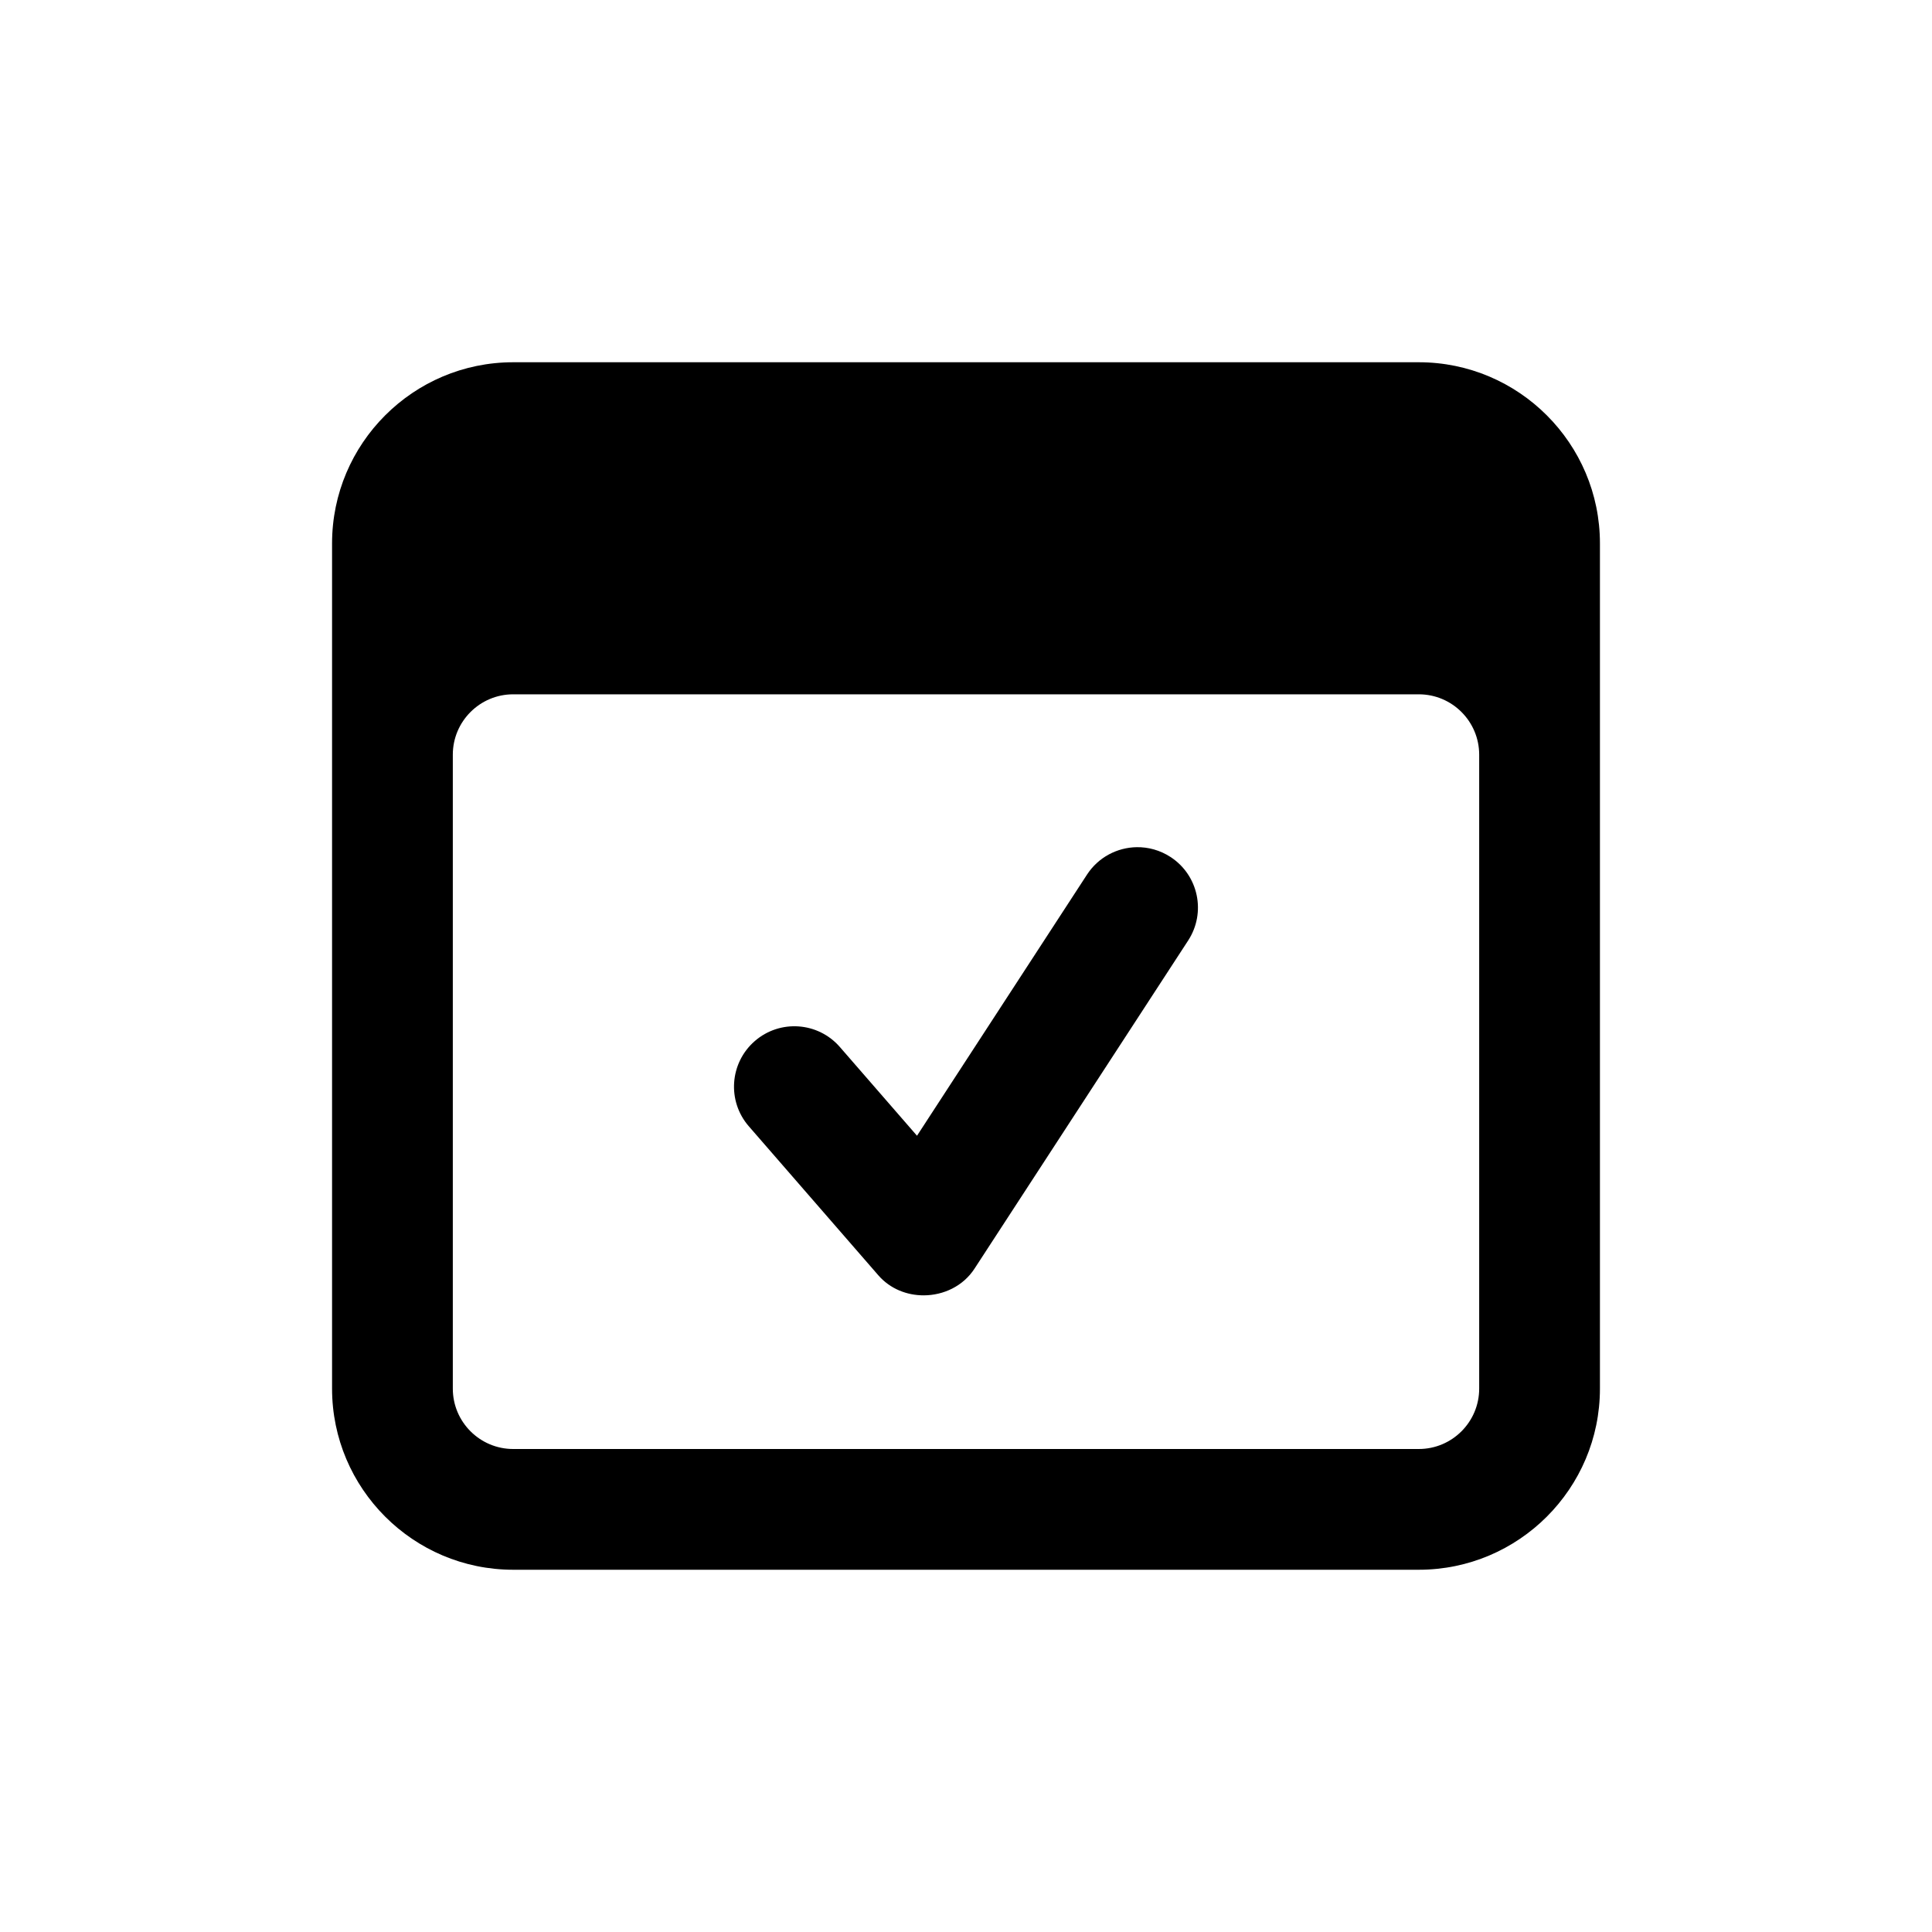 <svg xmlns="http://www.w3.org/2000/svg"  viewBox="0 0 64 64" width="48px" height="48px"><path d="M 17 12 C 13.691 12 11 14.691 11 18 L 11 46 C 11 49.309 13.691 52 17 52 L 47 52 C 50.309 52 53 49.309 53 46 L 53 18 C 53 14.691 50.309 12 47 12 L 17 12 z M 17 23 L 47 23 C 48.103 23 49 23.897 49 25 L 49 46 C 49 47.103 48.103 48 47 48 L 17 48 C 15.897 48 15 47.103 15 46 L 15 25 C 15 23.897 15.897 23 17 23 z M 37.652 28.064 C 37.011 28.075 36.385 28.394 36.008 28.973 L 30.377 37.623 L 27.824 34.686 C 27.101 33.852 25.839 33.761 25.004 34.486 C 24.17 35.21 24.08 36.475 24.805 37.309 L 29.096 42.246 C 29.486 42.695 30.045 42.913 30.605 42.91 C 31.255 42.907 31.903 42.607 32.281 42.027 C 32.285 42.02 39.359 31.156 39.359 31.156 C 39.962 30.23 39.701 28.992 38.775 28.389 C 38.428 28.163 38.037 28.058 37.652 28.064 z"/></svg>